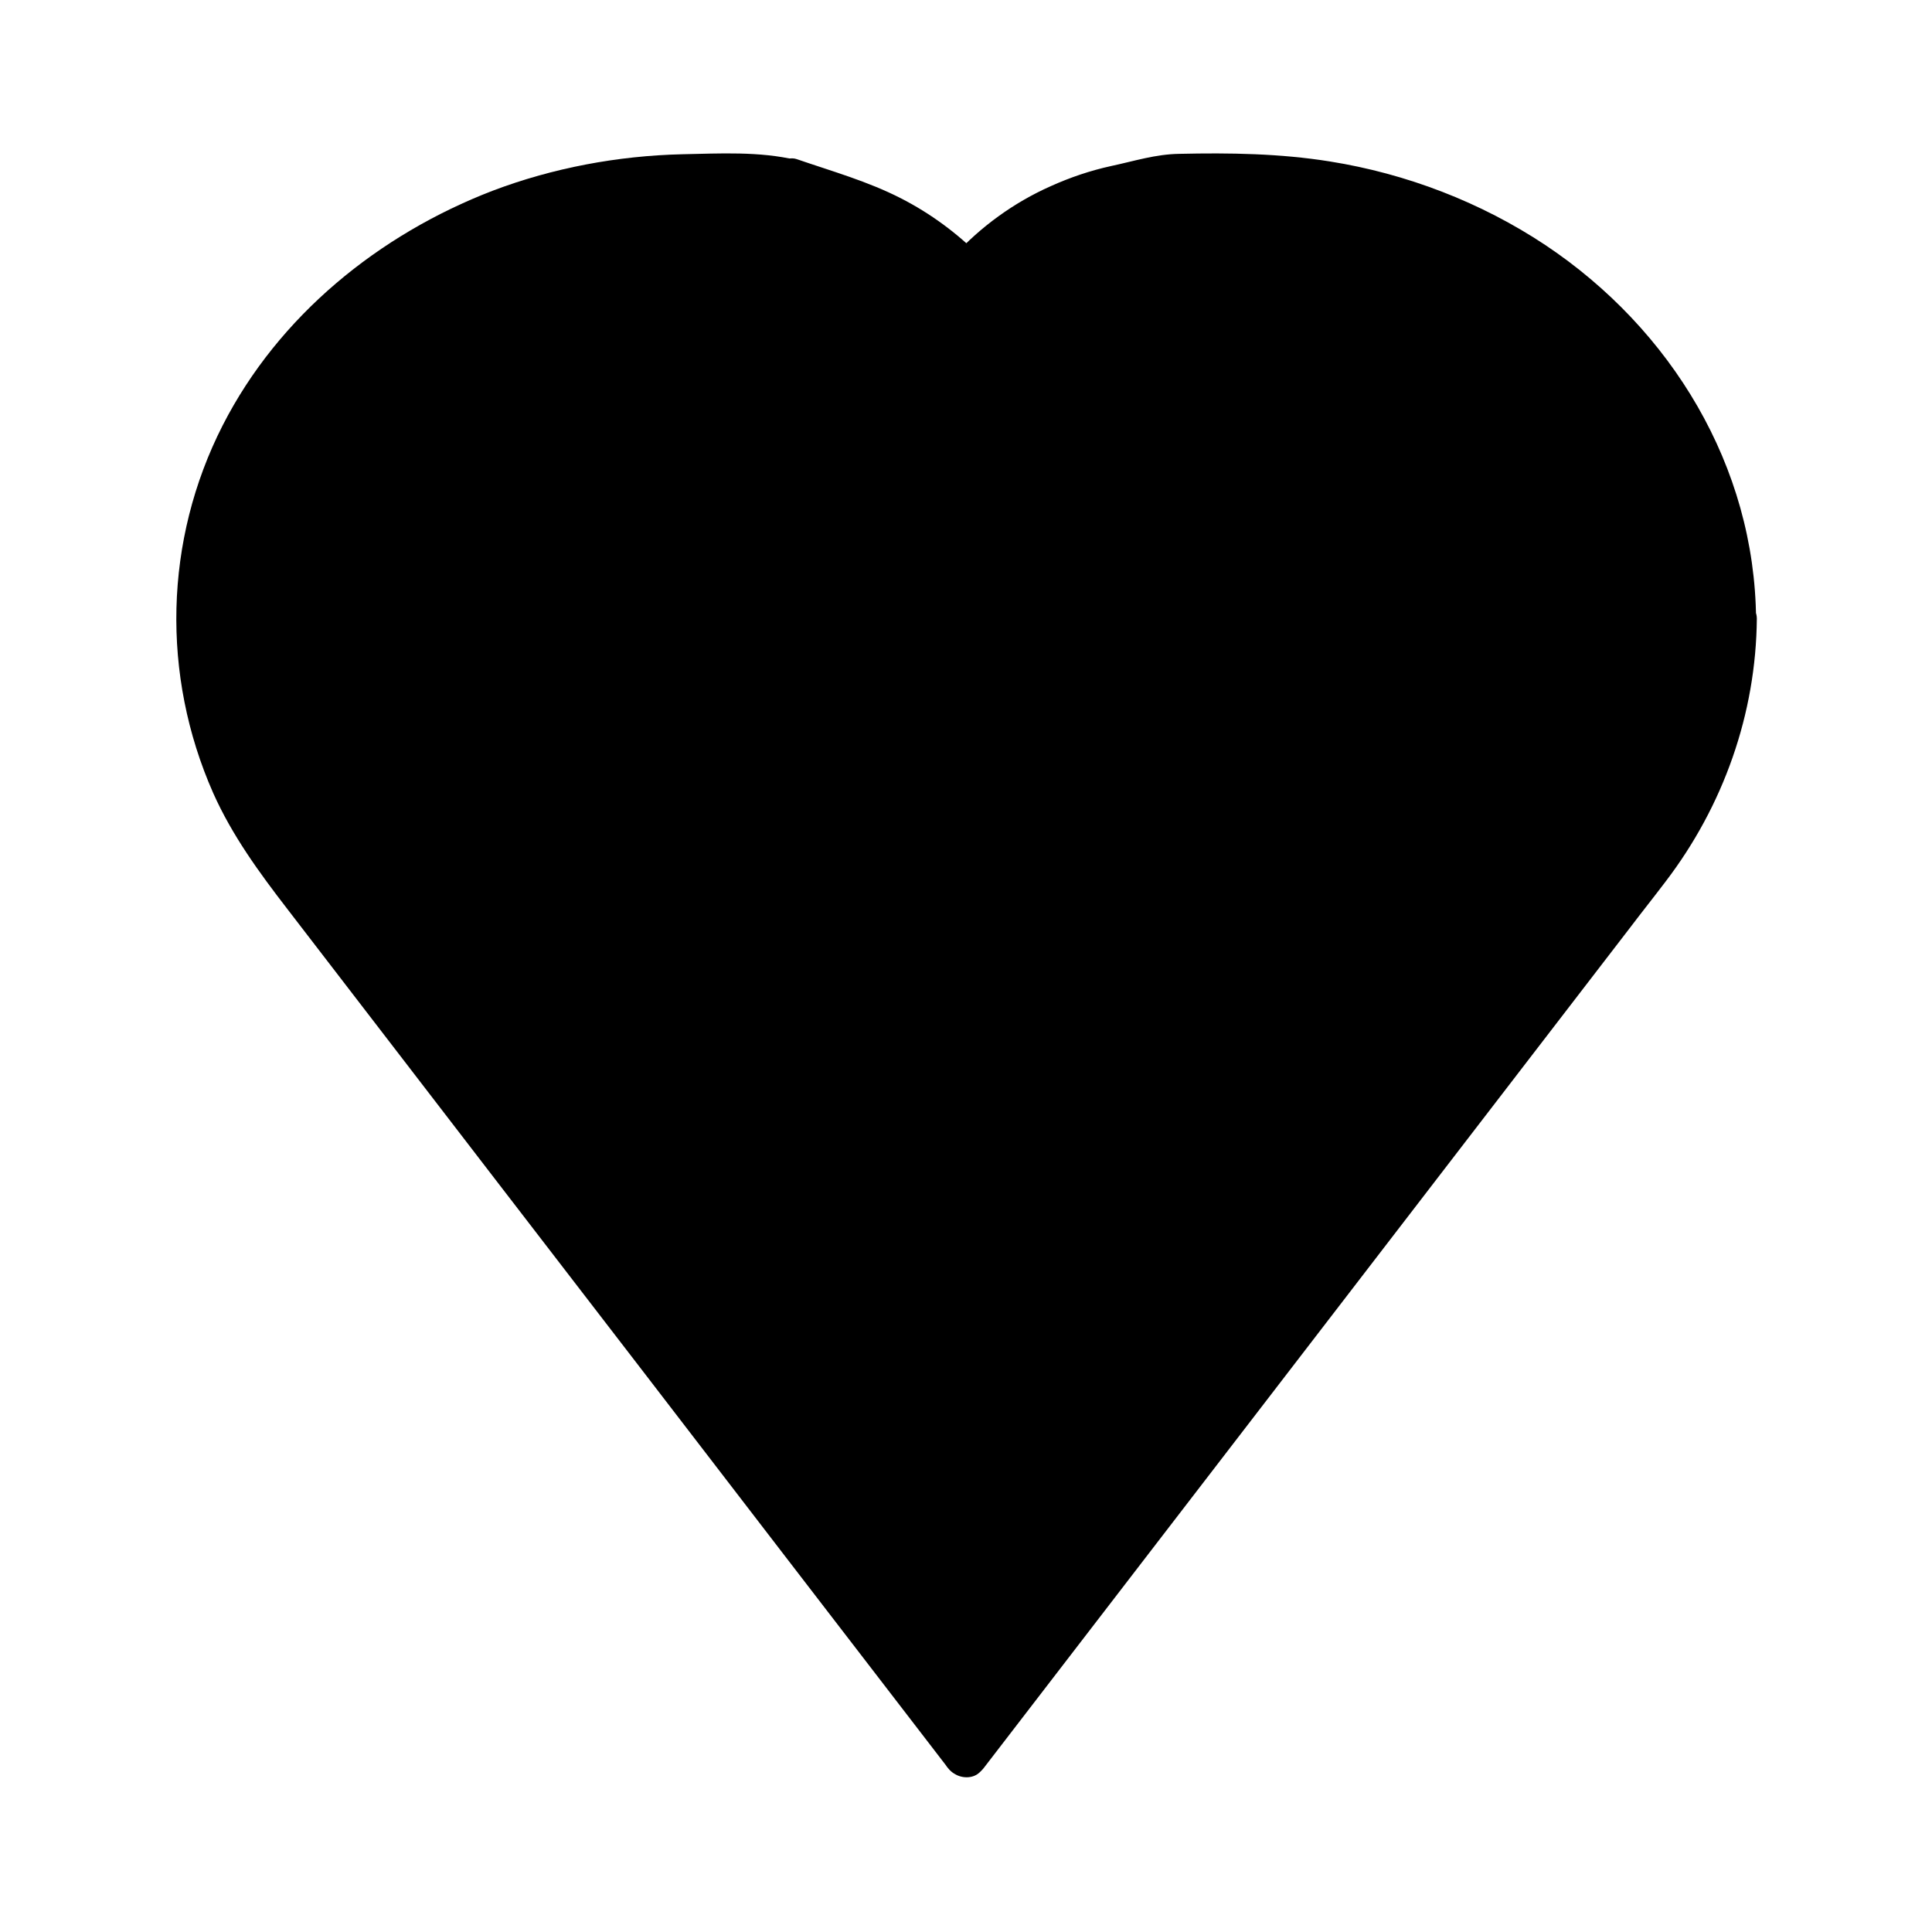 <?xml version="1.0" encoding="UTF-8"?>
<!-- Uploaded to: ICON Repo, www.iconrepo.com, Generator: ICON Repo Mixer Tools -->
<svg fill="#000000" width="800px" height="800px" version="1.1" viewBox="144 144 512 512" xmlns="http://www.w3.org/2000/svg">
 <g>
  <path d="m399.8 610.19-180.87-235.18c-15.113-19.648-23.277-43.023-23.277-66.906 0-32.648 14.914-62.27 38.895-83.633s57.234-34.66 93.91-34.66h15.012c3.527 0 7.055 0.504 10.379 1.309z"/>
  <path d="m404.13 607.67c-11.387-14.812-22.773-29.625-34.258-44.535-23.879-31.035-47.66-61.969-71.539-93.004-20.656-26.902-41.312-53.707-61.969-80.609-4.231-5.543-8.566-11.082-12.797-16.625-17.332-22.57-26.098-50.785-21.965-79.199 4.637-31.738 24.484-59.551 51.086-76.883 13.805-8.969 29.223-15.316 45.344-18.742 13-2.82 25.996-3.223 39.195-3.223 5.141 0 10.078-0.102 15.113 1.211-1.211-1.613-2.418-3.223-3.727-4.836 1.512 13.906 3.023 27.711 4.535 41.613 3.629 33.352 7.356 66.605 10.984 99.957 4.434 40.508 8.867 81.012 13.301 121.42 3.828 34.762 7.656 69.426 11.387 104.19 1.914 17.027 3.629 34.059 5.644 51.086 0 0.203 0.102 0.504 0.102 0.707 0.707 6.348 10.781 6.449 10.078 0-1.512-13.906-3.023-27.711-4.535-41.613-3.629-33.352-7.356-66.605-10.984-99.957-4.434-40.508-8.867-81.012-13.301-121.42-3.828-34.762-7.656-69.426-11.387-104.19-1.914-17.027-3.629-34.059-5.644-51.086 0-0.203-0.102-0.504-0.102-0.707-0.203-2.215-1.41-4.332-3.727-4.836-9.672-2.316-20.254-1.715-30.129-1.512-17.129 0.402-34.359 3.629-50.281 9.672-30.129 11.586-56.73 33.152-71.539 62.172-15.516 30.43-16.324 66.199-2.519 97.438 5.039 11.285 12.191 21.059 19.648 30.73 18.641 24.285 37.383 48.566 56.023 72.852 25.09 32.547 50.078 65.094 75.168 97.738 14.41 18.742 28.918 37.586 43.328 56.324 0.203 0.301 0.402 0.605 0.605 0.805 4.023 5.141 12.789 0.203 8.859-4.938z"/>
  <path d="m604.34 308.11c0 23.879-8.062 47.156-23.277 66.906l-180.87 235.18-46.352-418.97c1.812 0.605 3.629 1.211 5.441 1.812 5.34 1.309 11.891 3.527 18.941 6.953 4.938 2.519 13.098 6.449 21.965 15.617 3.93-4.434 10.883-10.984 21.461-16.324 7.867-3.824 15.223-5.84 20.664-6.848 4.434-1.715 9.27-2.621 14.309-2.621h14.91c36.676 0 69.828 13.199 93.91 34.66 23.98 21.363 38.895 50.988 38.895 83.637z"/>
  <path d="m599.3 308.11c-0.203 23.578-8.465 45.746-22.672 64.488-2.418 3.223-4.836 6.348-7.356 9.473-13.301 17.23-26.5 34.562-39.801 51.793-35.77 46.547-71.539 93.098-107.41 139.65-8.766 11.387-17.434 22.773-26.199 34.059 3.125 0.805 6.246 1.715 9.371 2.519-1.512-13.906-3.023-27.711-4.637-41.613-3.727-33.352-7.356-66.605-11.082-99.957-4.535-40.508-8.969-81.012-13.504-121.42-3.828-34.762-7.656-69.426-11.586-104.19-1.309-11.586-2.519-23.074-3.828-34.66-0.605-5.141-0.301-11.387-1.812-16.426-0.102-0.203-0.102-0.504-0.102-0.707-2.117 1.613-4.231 3.223-6.348 4.836 8.566 2.922 17.129 5.238 25.191 9.371 7.152 3.629 13.301 8.16 18.941 13.805 1.812 1.812 5.34 2.016 7.152 0 12.191-13.402 29.121-20.758 46.754-23.879 5.441-0.906 11.285-0.504 16.828-0.504 6.449 0 13 0.102 19.445 0.805 36.777 3.727 72.852 22.773 93.91 53.605 12.094 17.531 18.543 37.785 18.742 58.945 0 6.449 10.078 6.449 10.078 0-0.301-40.508-22.469-76.883-55.82-99.148-17.129-11.387-36.879-18.941-57.133-22.168-13.199-2.117-26.602-2.316-39.902-2.016-6.348 0.102-11.891 1.914-18.035 3.223-5.543 1.211-10.883 3.023-16.02 5.34-9.773 4.332-18.641 10.781-25.797 18.641h7.152c-6.246-6.246-13.199-11.387-21.059-15.418-8.867-4.535-18.238-7.152-27.609-10.379-2.82-1.008-6.75 1.715-6.348 4.836 1.512 13.906 3.023 27.711 4.637 41.613 3.727 33.352 7.356 66.605 11.082 99.957 4.535 40.508 8.969 81.012 13.504 121.42 3.828 34.762 7.656 69.426 11.586 104.19 1.914 17.027 3.629 34.059 5.644 51.086 0 0.203 0.102 0.504 0.102 0.707 0.605 5.141 6.246 6.551 9.371 2.519 23.879-31.035 47.66-61.969 71.539-93.004 33.25-43.227 66.402-86.352 99.652-129.58 3.125-4.133 6.348-8.16 9.473-12.293 15.316-20.051 23.98-44.438 24.184-69.727-0.102-6.246-10.18-6.246-10.281 0.203z"/>
 </g>
</svg>